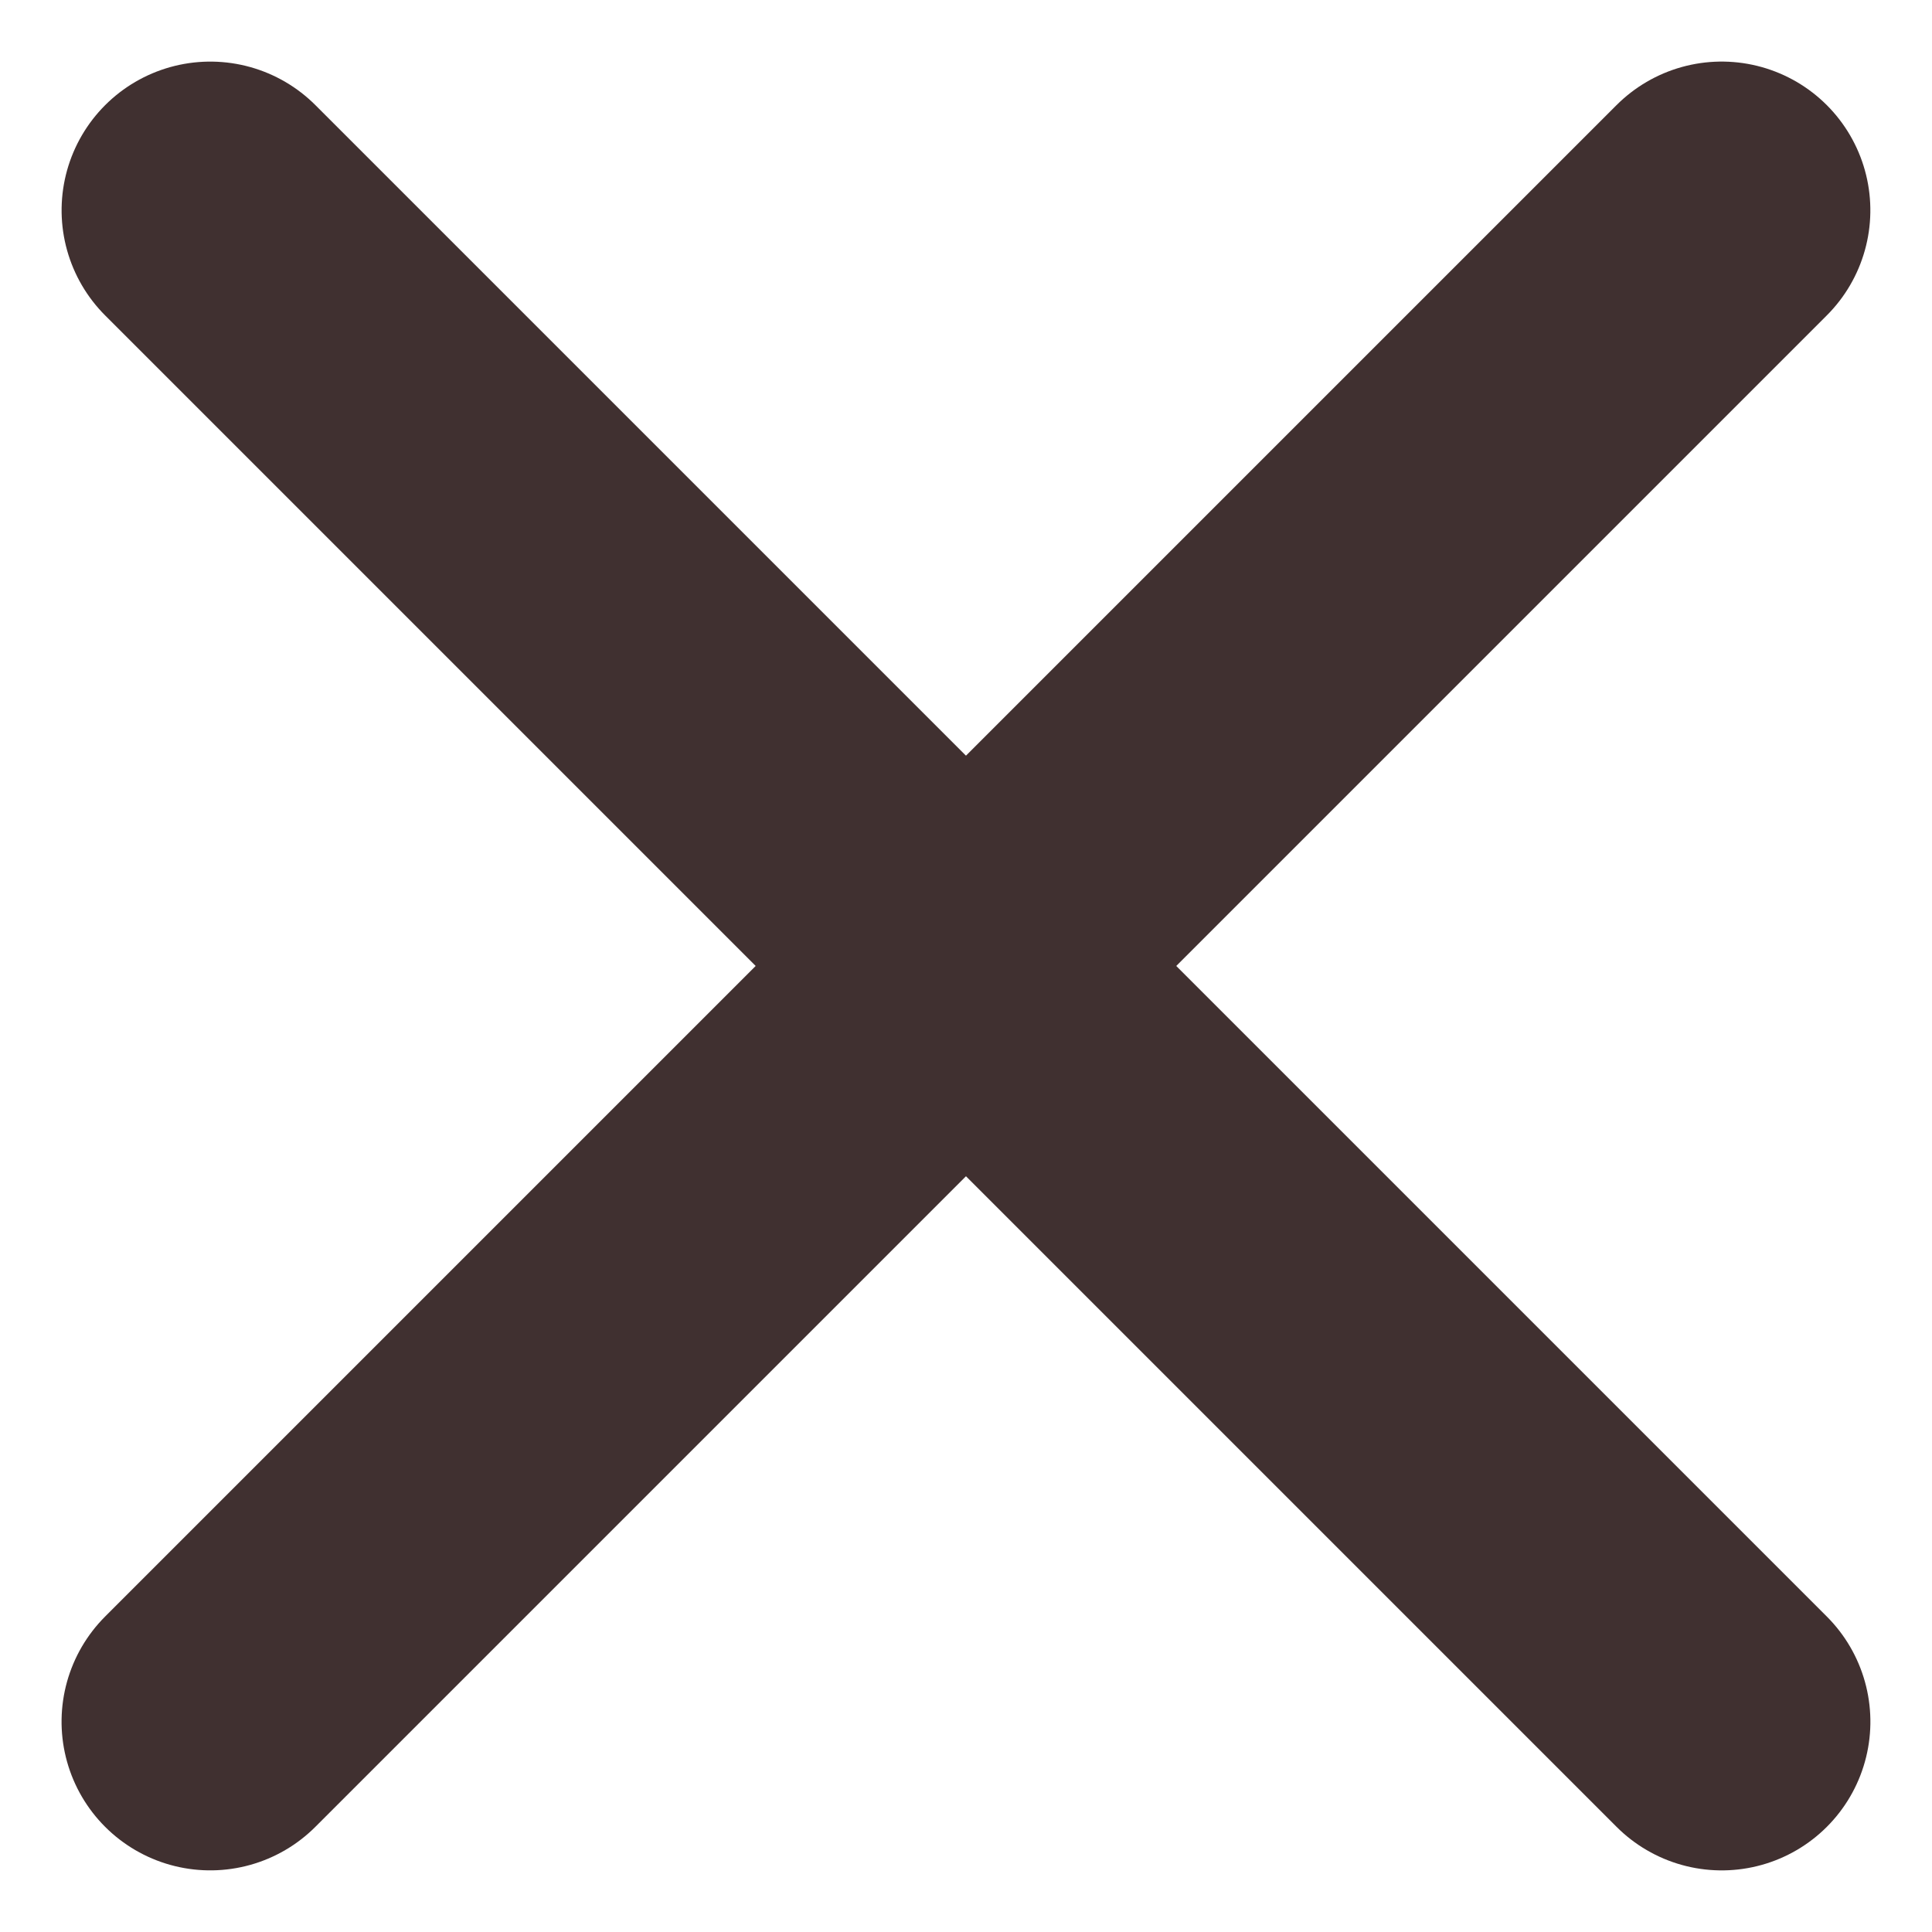 <svg xmlns="http://www.w3.org/2000/svg" width="51.973" height="51.972" viewBox="0 0 51.973 51.972"><g transform="translate(-1831.264 -100.514)"><path d="M57.5,0H0" transform="translate(1836.921 106.171) rotate(45)" fill="none" stroke="#403030" stroke-linecap="round" stroke-width="8"/><path d="M57.5,0H0" transform="translate(1836.92 146.829) rotate(-45)" fill="none" stroke="#403030" stroke-linecap="round" stroke-width="8"/></g></svg>